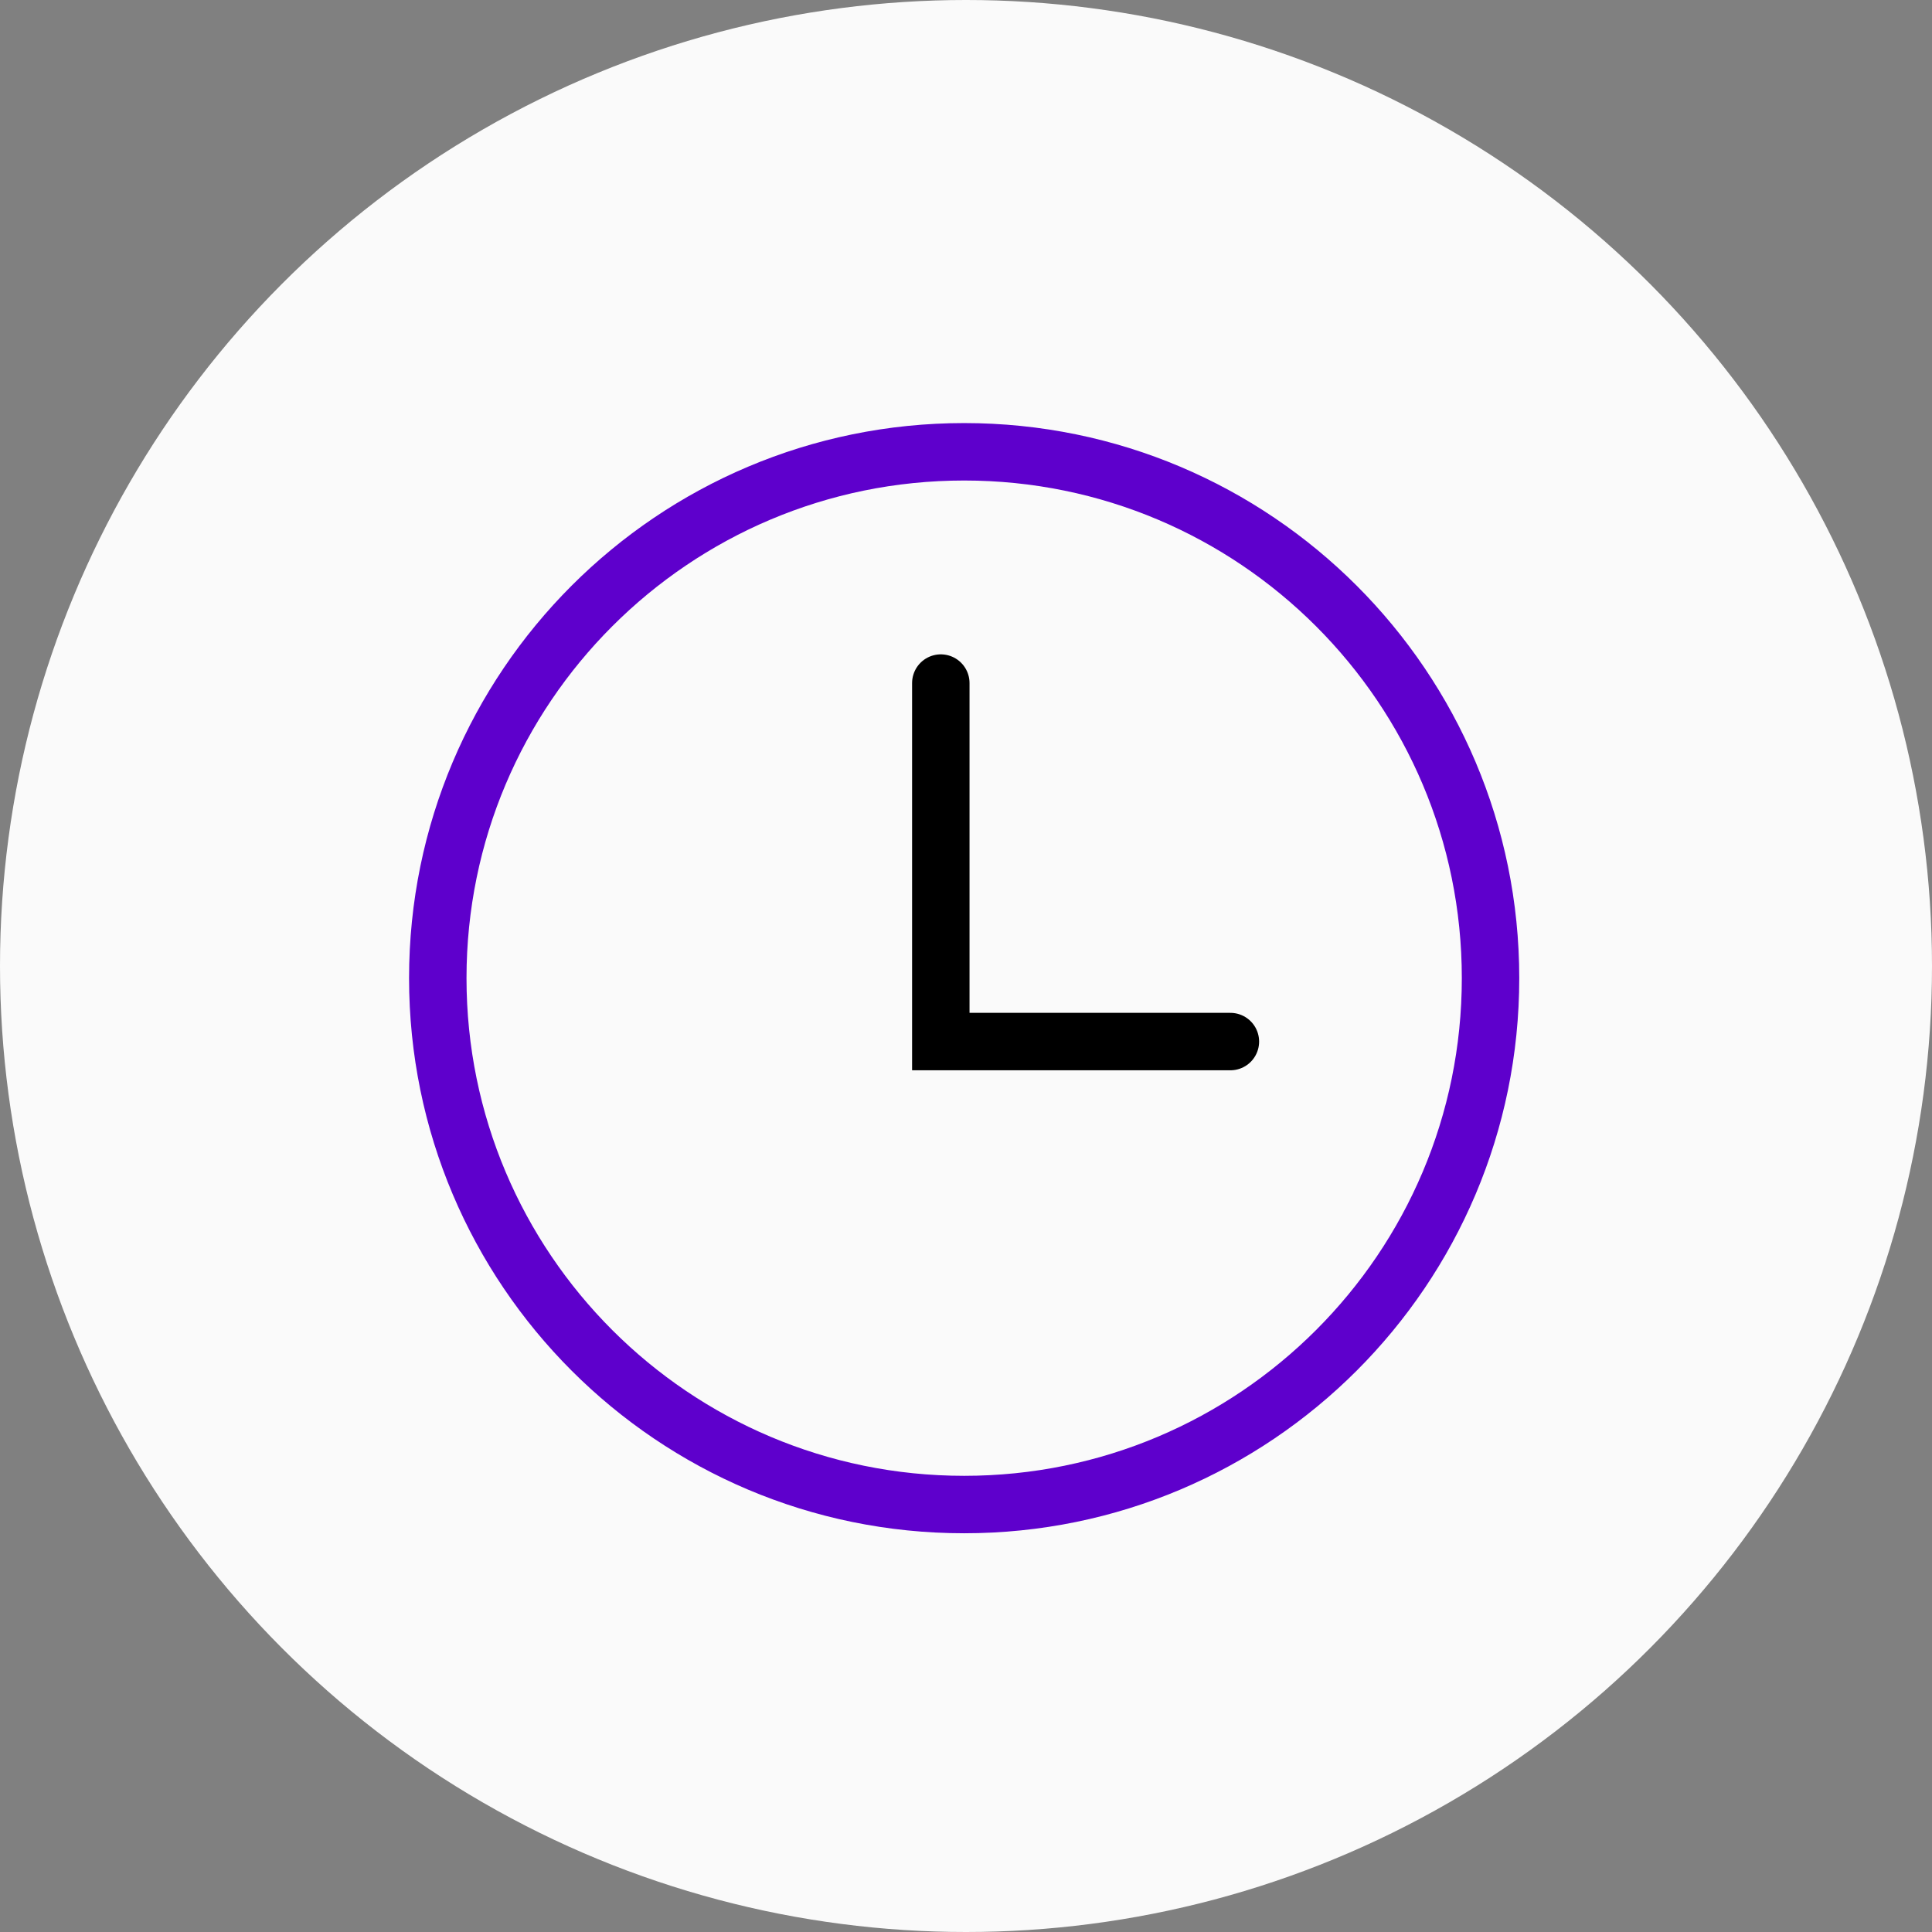 <svg width="52" height="52" viewBox="0 0 52 52" fill="none" xmlns="http://www.w3.org/2000/svg">
<rect x="0" y="0" width="52" height="52" fill="#808080" stroke="none"/>
<circle cx="26" cy="26" r="26" fill="#FAFAFA"/>
<path d="M25.95 40.495C33.775 40.495 40.118 34.152 40.118 26.327C40.118 18.503 33.775 12.16 25.95 12.16C18.126 12.16 11.783 18.503 11.783 26.327C11.783 34.152 18.126 40.495 25.95 40.495Z" stroke="#5E00CC" stroke-width="1.546" stroke-miterlimit="10"/>
<path d="M25.322 18.385V28.034H33.116" stroke="black" stroke-width="1.546" stroke-miterlimit="10" stroke-linecap="round"/>
</svg>
